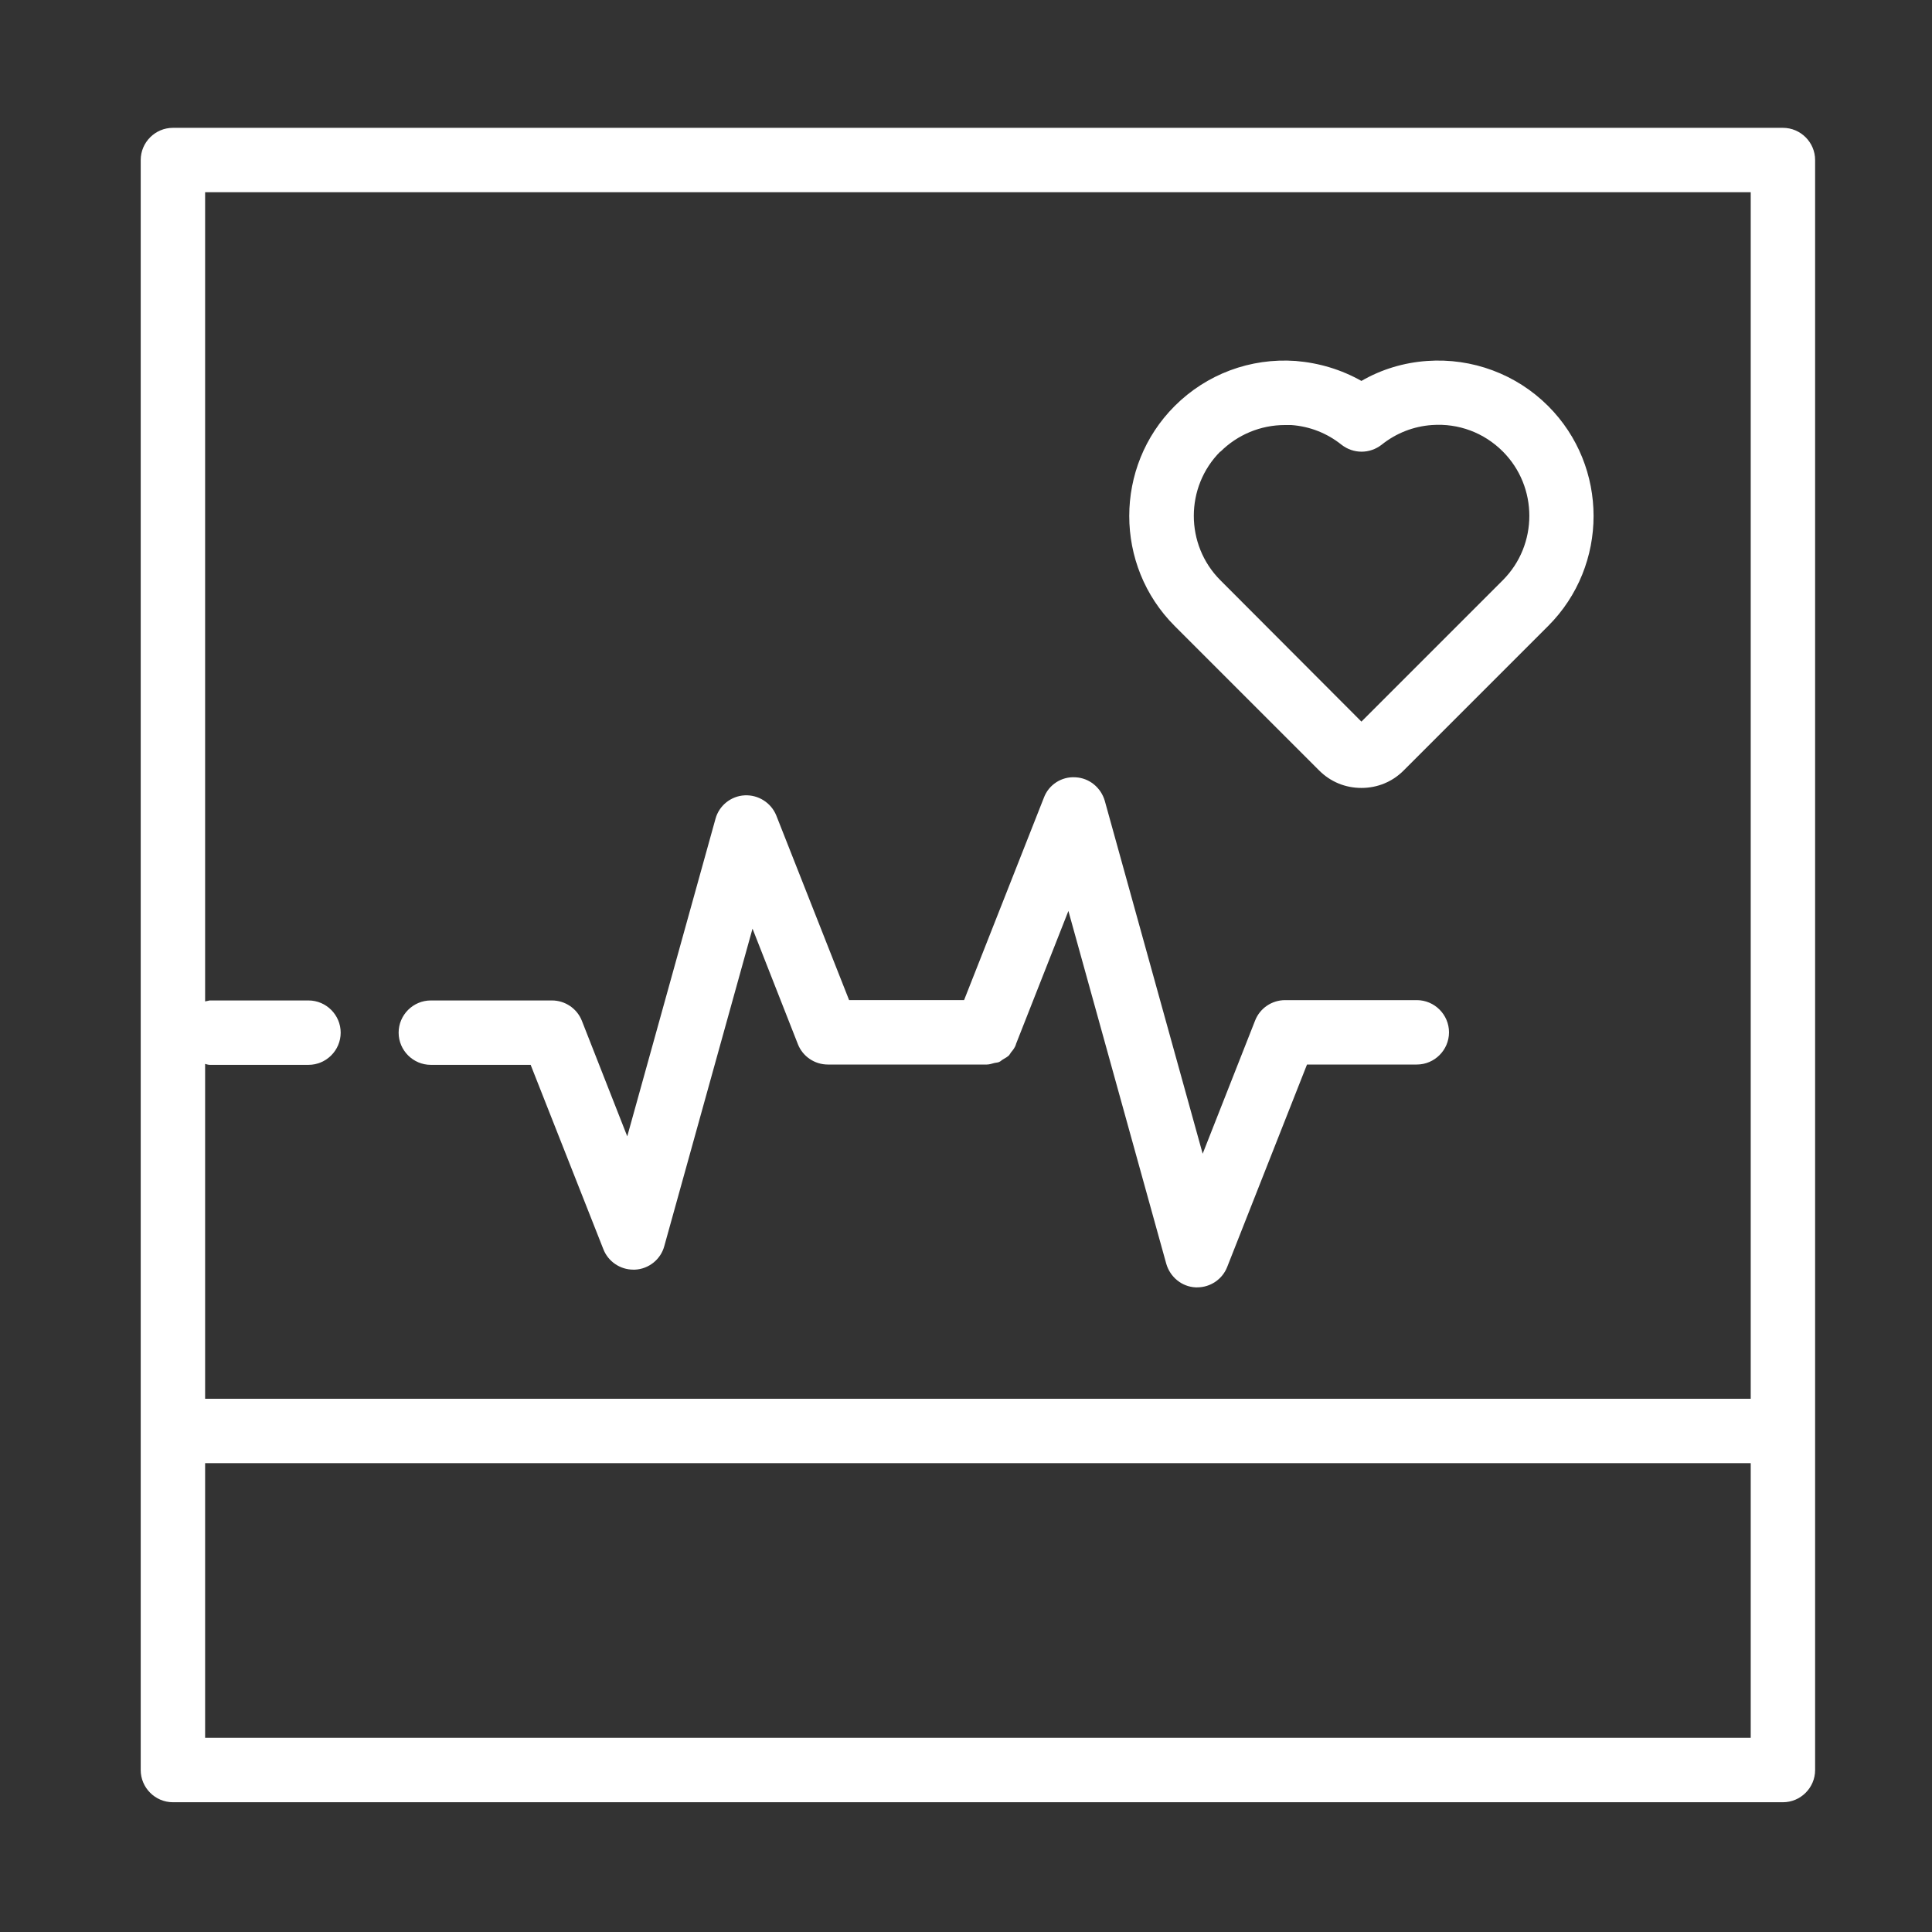 <?xml version="1.0" encoding="UTF-8"?>
<svg xmlns="http://www.w3.org/2000/svg" version="1.1" viewBox="0 0 60 60">
  <rect x="0" y="0" width="60" height="60" fill="#333333" stroke="none"/>
  <defs>
    <style>
      .cls-1 {
        fill: #fff;
      }
    </style>
  </defs>
  <!-- Generator: Adobe Illustrator 28.7.4, SVG Export Plug-In . SVG Version: 1.2.0 Build 166)  -->
  <g>
    <g id="Warstwa_1">
      <g>
        <path class="cls-1" d="M55.37,3.97H5.37c-.55,0-1,.45-1,1v50c0,.55.45,1,1,1h50c.55,0,1-.45,1-1V4.97c0-.55-.45-1-1-1ZM54.37,5.97v37.47H6.37v-10.4s.09.03.14.03h3.07c.55,0,1-.45,1-1s-.45-1-1-1h-3.07s-.09.02-.14.03V5.97h48ZM54.37,53.97H6.37v-8.53h48v8.53Z"/>
        <path class="cls-1" d="M40.97,23.93c.35.35.81.54,1.31.54s.96-.19,1.31-.54l4.49-4.49c1.88-1.88,1.88-4.95,0-6.83-.99-.99-2.36-1.5-3.76-1.4-.72.05-1.42.26-2.04.62-.62-.35-1.31-.56-2.04-.62-1.41-.1-2.77.41-3.76,1.4-1.88,1.88-1.88,4.95,0,6.83l4.49,4.49ZM37.9,14.03c.53-.53,1.25-.83,2-.83.07,0,.13,0,.2,0,.57.04,1.11.25,1.56.61.37.29.88.29,1.25,0,.45-.36.99-.57,1.56-.61.83-.06,1.62.24,2.2.82,1.1,1.1,1.1,2.9,0,4l-4.39,4.39-4.38-4.39c-1.1-1.1-1.1-2.9,0-4Z"/>
        <path class="cls-1" d="M13.4,33.07h3.08l2.26,5.73c.15.38.52.63.93.63.02,0,.04,0,.05,0,.43-.02.8-.32.91-.73l2.74-9.86,1.41,3.59c.15.38.52.63.93.63h4.93s0,0,.01,0c.08,0,.16-.03.24-.05.05-.01.1-.01.14-.03.05-.02.08-.06.12-.08.07-.04.14-.08.19-.13.02-.03.04-.06.06-.09.06-.07.12-.15.15-.24,0,0,0,0,0-.01l1.63-4.14,3.04,10.96c.12.41.48.71.91.73.02,0,.04,0,.05,0,.41,0,.78-.25.93-.63l2.48-6.29h3.41c.55,0,1-.45,1-1s-.45-1-1-1h-4.09c-.41,0-.78.25-.93.63l-1.63,4.14-3.04-10.96c-.12-.41-.48-.71-.91-.73-.43-.03-.83.23-.98.63l-2.48,6.29h-3.57l-2.26-5.73c-.16-.4-.56-.65-.98-.63-.43.02-.8.32-.91.73l-2.74,9.86-1.41-3.59c-.15-.38-.52-.63-.93-.63h-3.76c-.55,0-1,.45-1,1s.45,1,1,1Z"/>
      </g>
    </g>
  </g>
</svg>